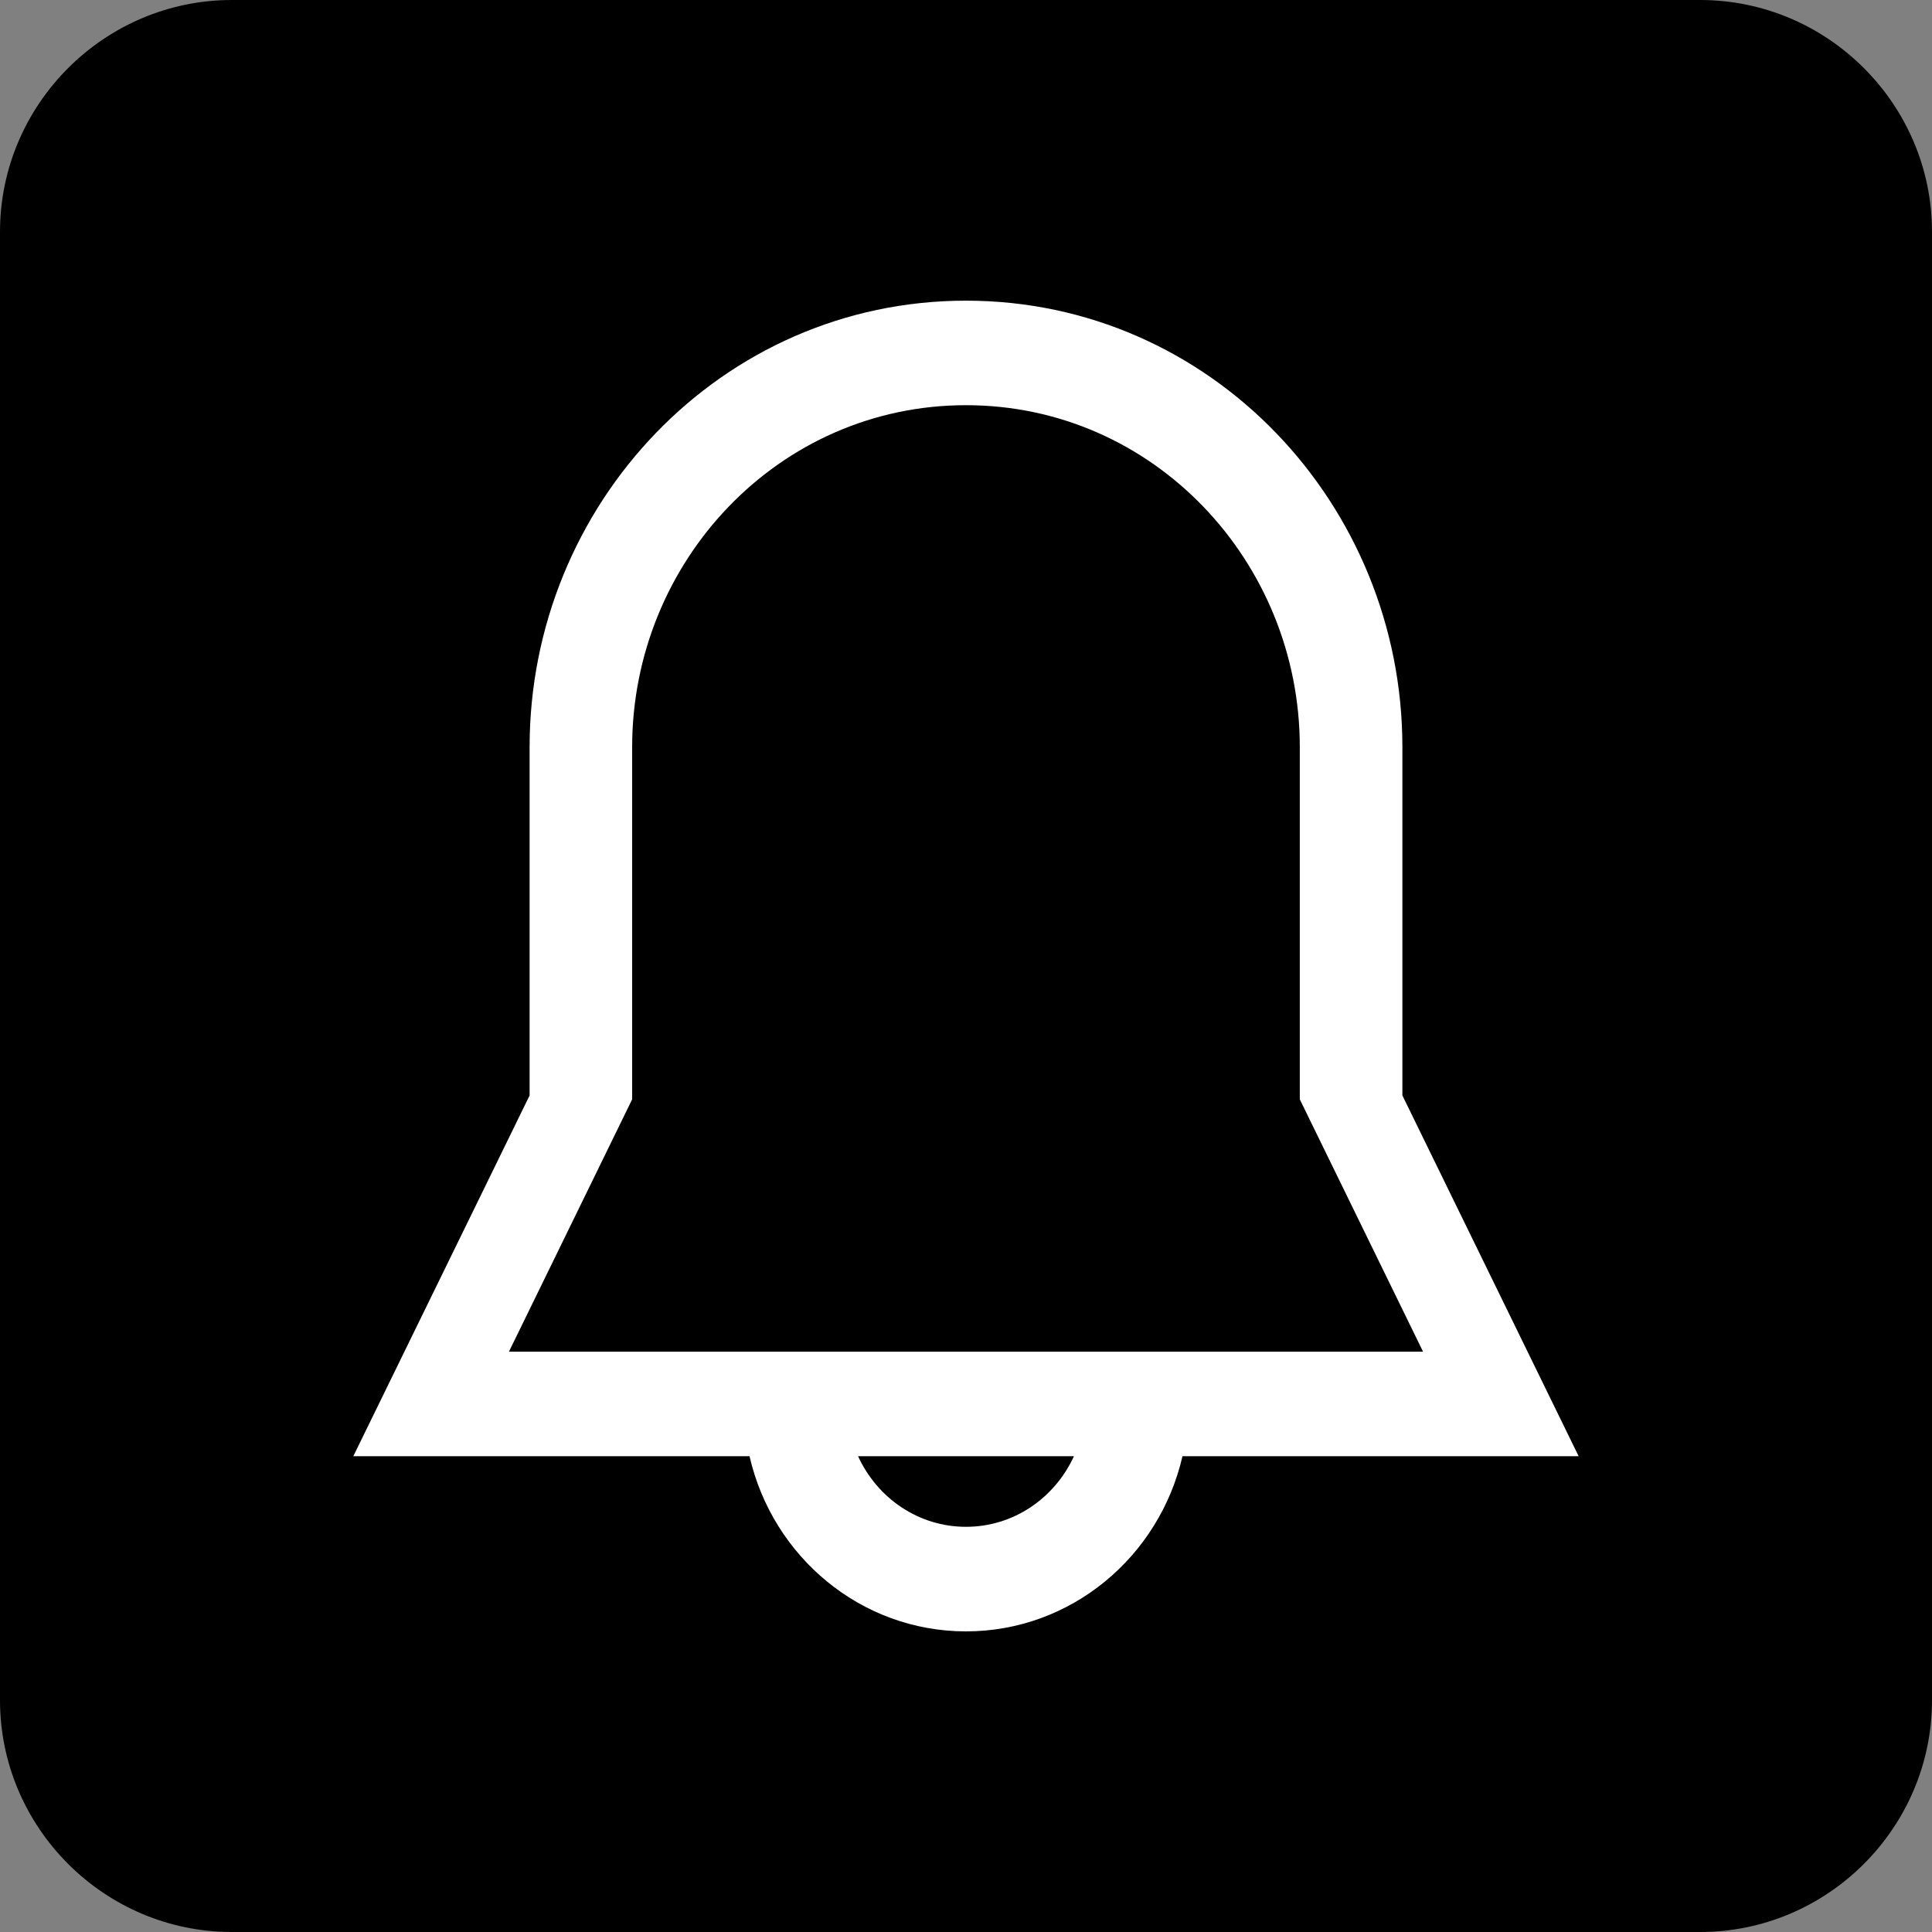 <?xml version="1.0" encoding="UTF-8"?> <svg xmlns="http://www.w3.org/2000/svg" width="40" height="40" viewBox="0 0 40 40" fill="none"><rect x="0" y="0" width="40" height="40" fill="#808080" stroke="none"/> <path fill-rule="evenodd" clip-rule="evenodd" d="M35.2 0H4.8C2.16 0 0 2.16 0 4.8V35.2C0 37.84 2.16 40 4.8 40H35.2C37.84 40 40 37.84 40 35.2V4.8C40 2.16 37.84 0 35.2 0Z" fill="black"></path> <path fill-rule="evenodd" clip-rule="evenodd" d="M29.035 22.68L32.684 30.149H24.482C24.002 32.237 22.17 33.776 20 33.776C17.83 33.776 15.997 32.237 15.518 30.149H7.315L10.965 22.68V15.467C10.965 10.447 14.929 6.225 20 6.225C25.07 6.225 29.035 10.447 29.035 15.467V22.68H29.035ZM22.235 30.149H17.765C18.165 31.021 19.019 31.611 20 31.611C20.981 31.611 21.835 31.021 22.235 30.149ZM10.537 27.985H29.463L26.911 22.761V15.467C26.911 11.626 23.882 8.389 20 8.389C16.118 8.389 13.088 11.626 13.088 15.467V22.761L10.537 27.985H10.537Z" fill="white"></path> </svg> 